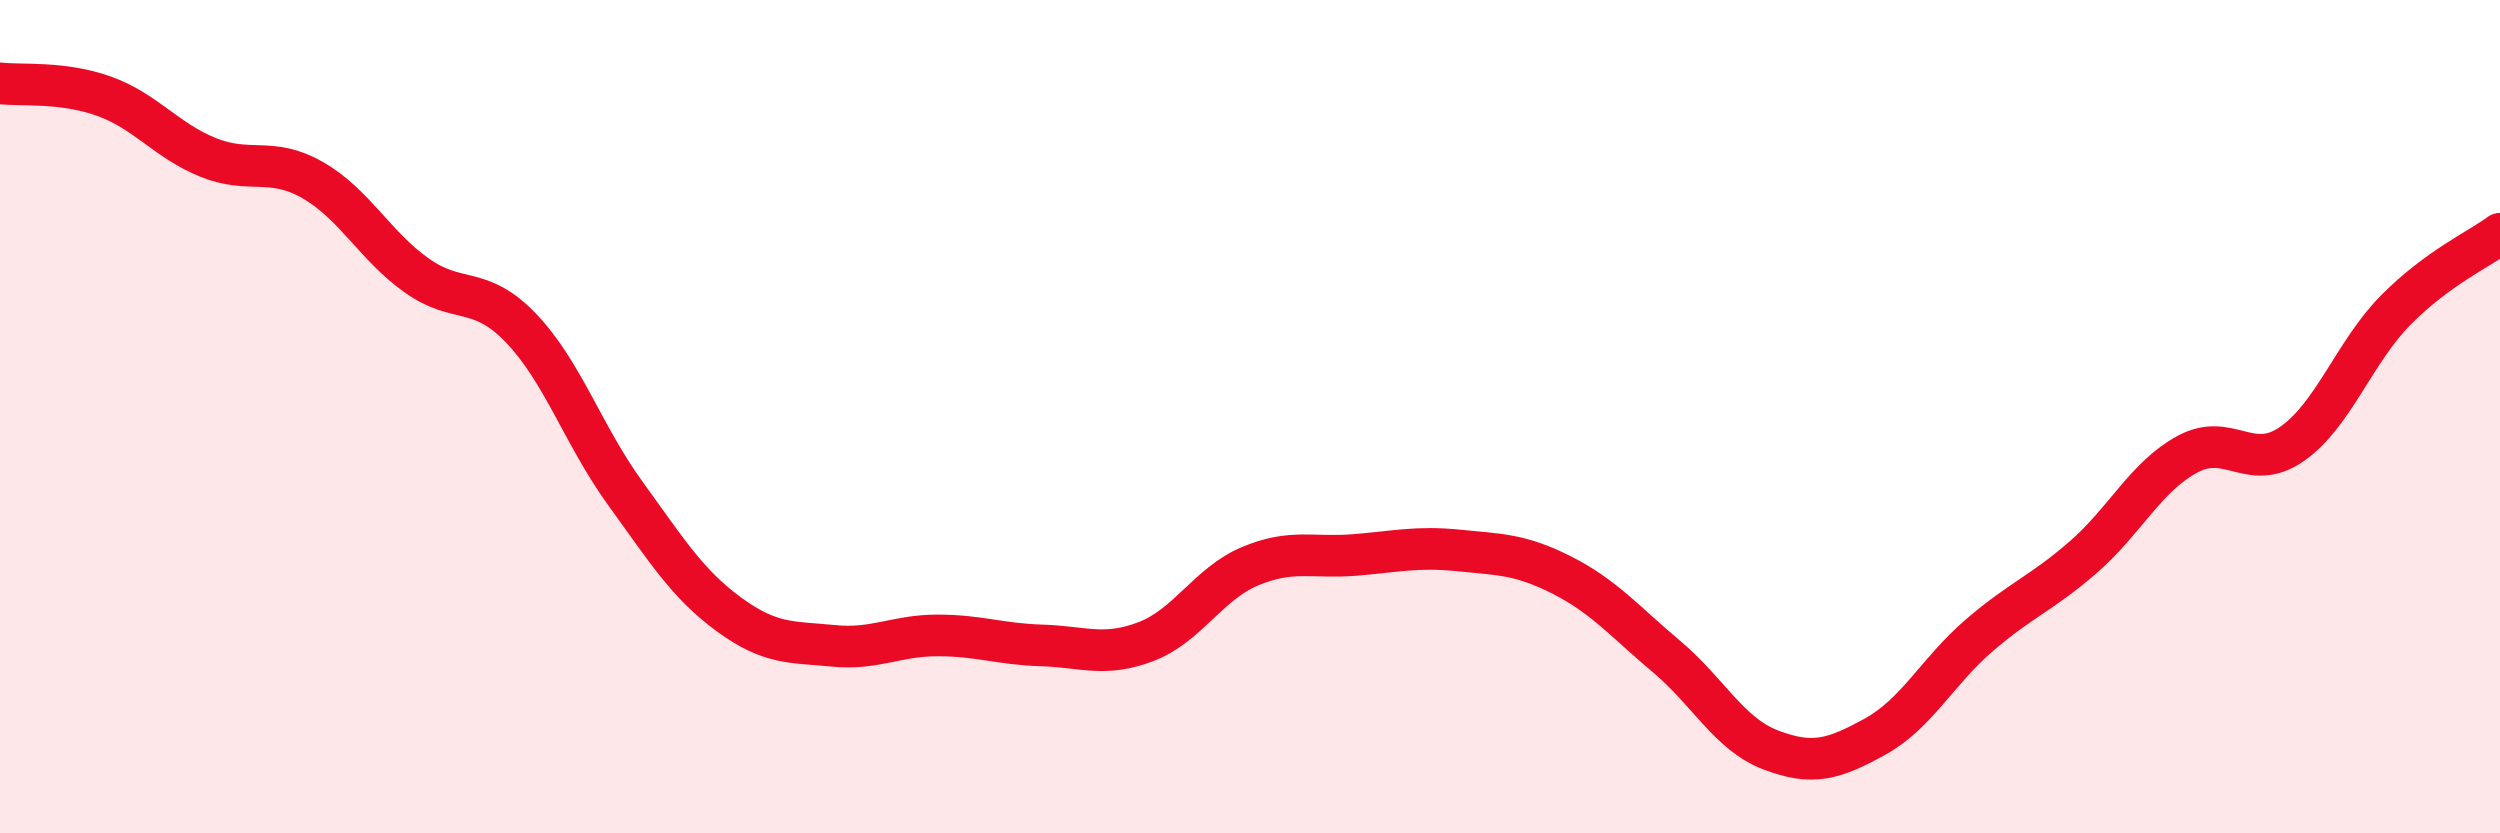 
    <svg width="60" height="20" viewBox="0 0 60 20" xmlns="http://www.w3.org/2000/svg">
      <path
        d="M 0,2 C 0.5,2.06 1.5,1.95 2.5,2.31 C 3.5,2.67 4,3.38 5,3.78 C 6,4.18 6.5,3.75 7.5,4.32 C 8.5,4.89 9,5.9 10,6.61 C 11,7.32 11.5,6.83 12.5,7.87 C 13.5,8.91 14,10.45 15,11.83 C 16,13.21 16.5,14.02 17.5,14.75 C 18.5,15.48 19,15.4 20,15.5 C 21,15.6 21.5,15.25 22.5,15.25 C 23.5,15.25 24,15.46 25,15.49 C 26,15.52 26.5,15.78 27.5,15.4 C 28.5,15.02 29,14.01 30,13.59 C 31,13.17 31.5,13.4 32.5,13.32 C 33.5,13.24 34,13.11 35,13.21 C 36,13.31 36.5,13.3 37.5,13.81 C 38.5,14.32 39,14.92 40,15.76 C 41,16.6 41.5,17.62 42.5,18 C 43.5,18.38 44,18.23 45,17.68 C 46,17.13 46.5,16.11 47.5,15.25 C 48.5,14.39 49,14.24 50,13.37 C 51,12.5 51.5,11.44 52.5,10.9 C 53.5,10.36 54,11.35 55,10.66 C 56,9.97 56.5,8.45 57.5,7.44 C 58.5,6.43 59.5,5.98 60,5.61L60 20L0 20Z"
        fill="#EB0A25"
        opacity="0.1"
        stroke-linecap="round"
        stroke-linejoin="round"
      />
      <path
        d="M 0,2 C 0.5,2.06 1.5,1.95 2.5,2.31 C 3.5,2.67 4,3.38 5,3.78 C 6,4.18 6.5,3.75 7.5,4.32 C 8.5,4.89 9,5.9 10,6.61 C 11,7.32 11.5,6.83 12.5,7.87 C 13.5,8.91 14,10.45 15,11.83 C 16,13.21 16.5,14.02 17.5,14.75 C 18.5,15.48 19,15.4 20,15.5 C 21,15.6 21.5,15.25 22.5,15.25 C 23.5,15.25 24,15.46 25,15.49 C 26,15.52 26.5,15.78 27.5,15.4 C 28.5,15.02 29,14.01 30,13.59 C 31,13.17 31.5,13.4 32.5,13.32 C 33.5,13.24 34,13.11 35,13.21 C 36,13.31 36.5,13.3 37.5,13.81 C 38.5,14.32 39,14.92 40,15.76 C 41,16.6 41.5,17.62 42.5,18 C 43.5,18.38 44,18.23 45,17.68 C 46,17.13 46.5,16.11 47.5,15.25 C 48.5,14.39 49,14.24 50,13.37 C 51,12.5 51.5,11.44 52.5,10.9 C 53.5,10.36 54,11.35 55,10.66 C 56,9.97 56.5,8.45 57.5,7.44 C 58.5,6.43 59.5,5.98 60,5.61"
        stroke="#EB0A25"
        stroke-width="1"
        fill="none"
        stroke-linecap="round"
        stroke-linejoin="round"
      />
    </svg>
  